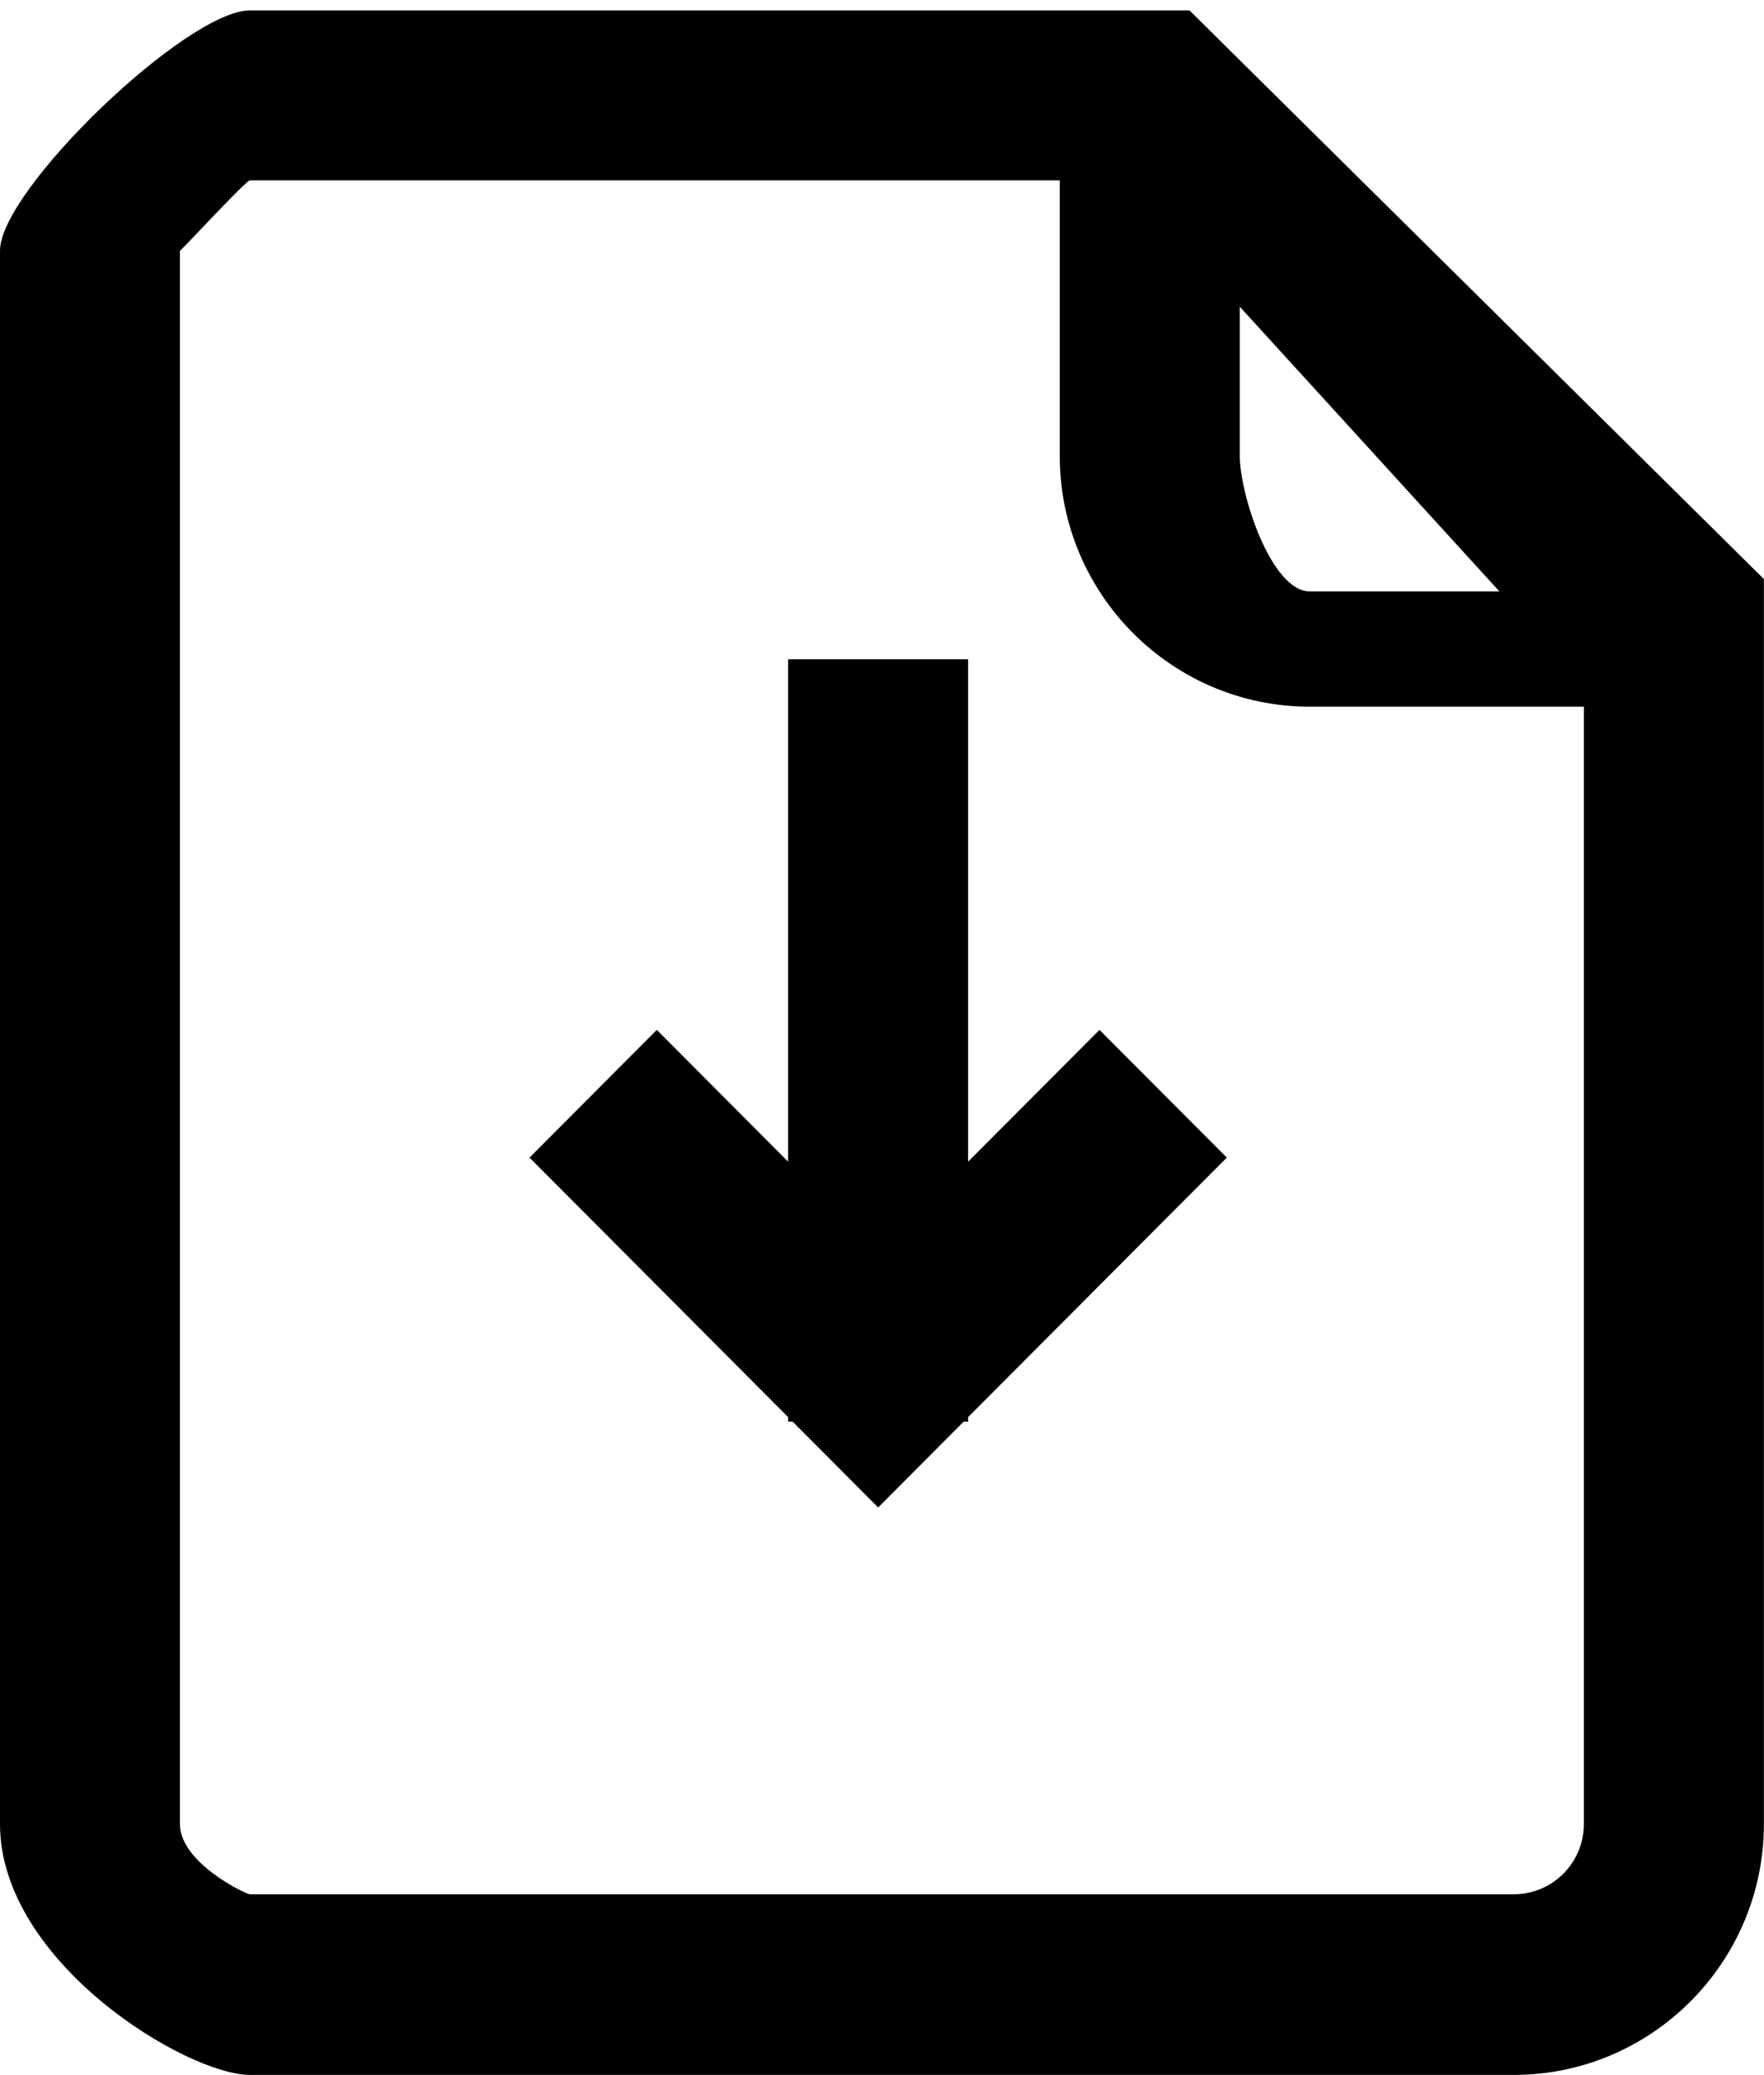 <svg 
 xmlns="http://www.w3.org/2000/svg"
 xmlns:xlink="http://www.w3.org/1999/xlink"
 width="17px" height="20px">
<path fill-rule="evenodd"
 d="M14.589,19.998 L2.409,19.998 C1.80,19.998 0.0,18.913 0.0,17.580 L0.0,2.416 C0.0,1.83 1.80,0.1 2.409,0.1 L11.463,0.1 L16.999,5.581 L16.999,17.580 C16.999,18.913 15.918,19.998 14.589,19.998 ZM11.948,2.956 L11.948,4.393 C11.948,4.766 12.251,5.70 12.623,5.70 L14.45,5.70 L11.948,2.956 ZM15.264,6.811 L12.623,6.811 C11.294,6.811 10.213,5.727 10.213,4.393 L10.213,1.738 L2.409,1.738 C2.37,1.738 1.734,2.43 1.734,2.416 L1.734,17.580 C1.734,17.954 2.37,18.257 2.409,18.257 L14.589,18.257 C14.961,18.257 15.264,17.954 15.264,17.580 L15.264,6.811 ZM9.330,13.701 L9.288,13.701 L8.463,14.529 L7.638,13.701 L7.595,13.701 L7.595,13.658 L5.103,11.157 L6.330,9.926 L7.595,11.196 L7.595,6.354 L9.330,6.354 L9.330,11.196 L10.596,9.926 L11.823,11.157 L9.330,13.658 L9.330,13.701 Z"/>
</svg>